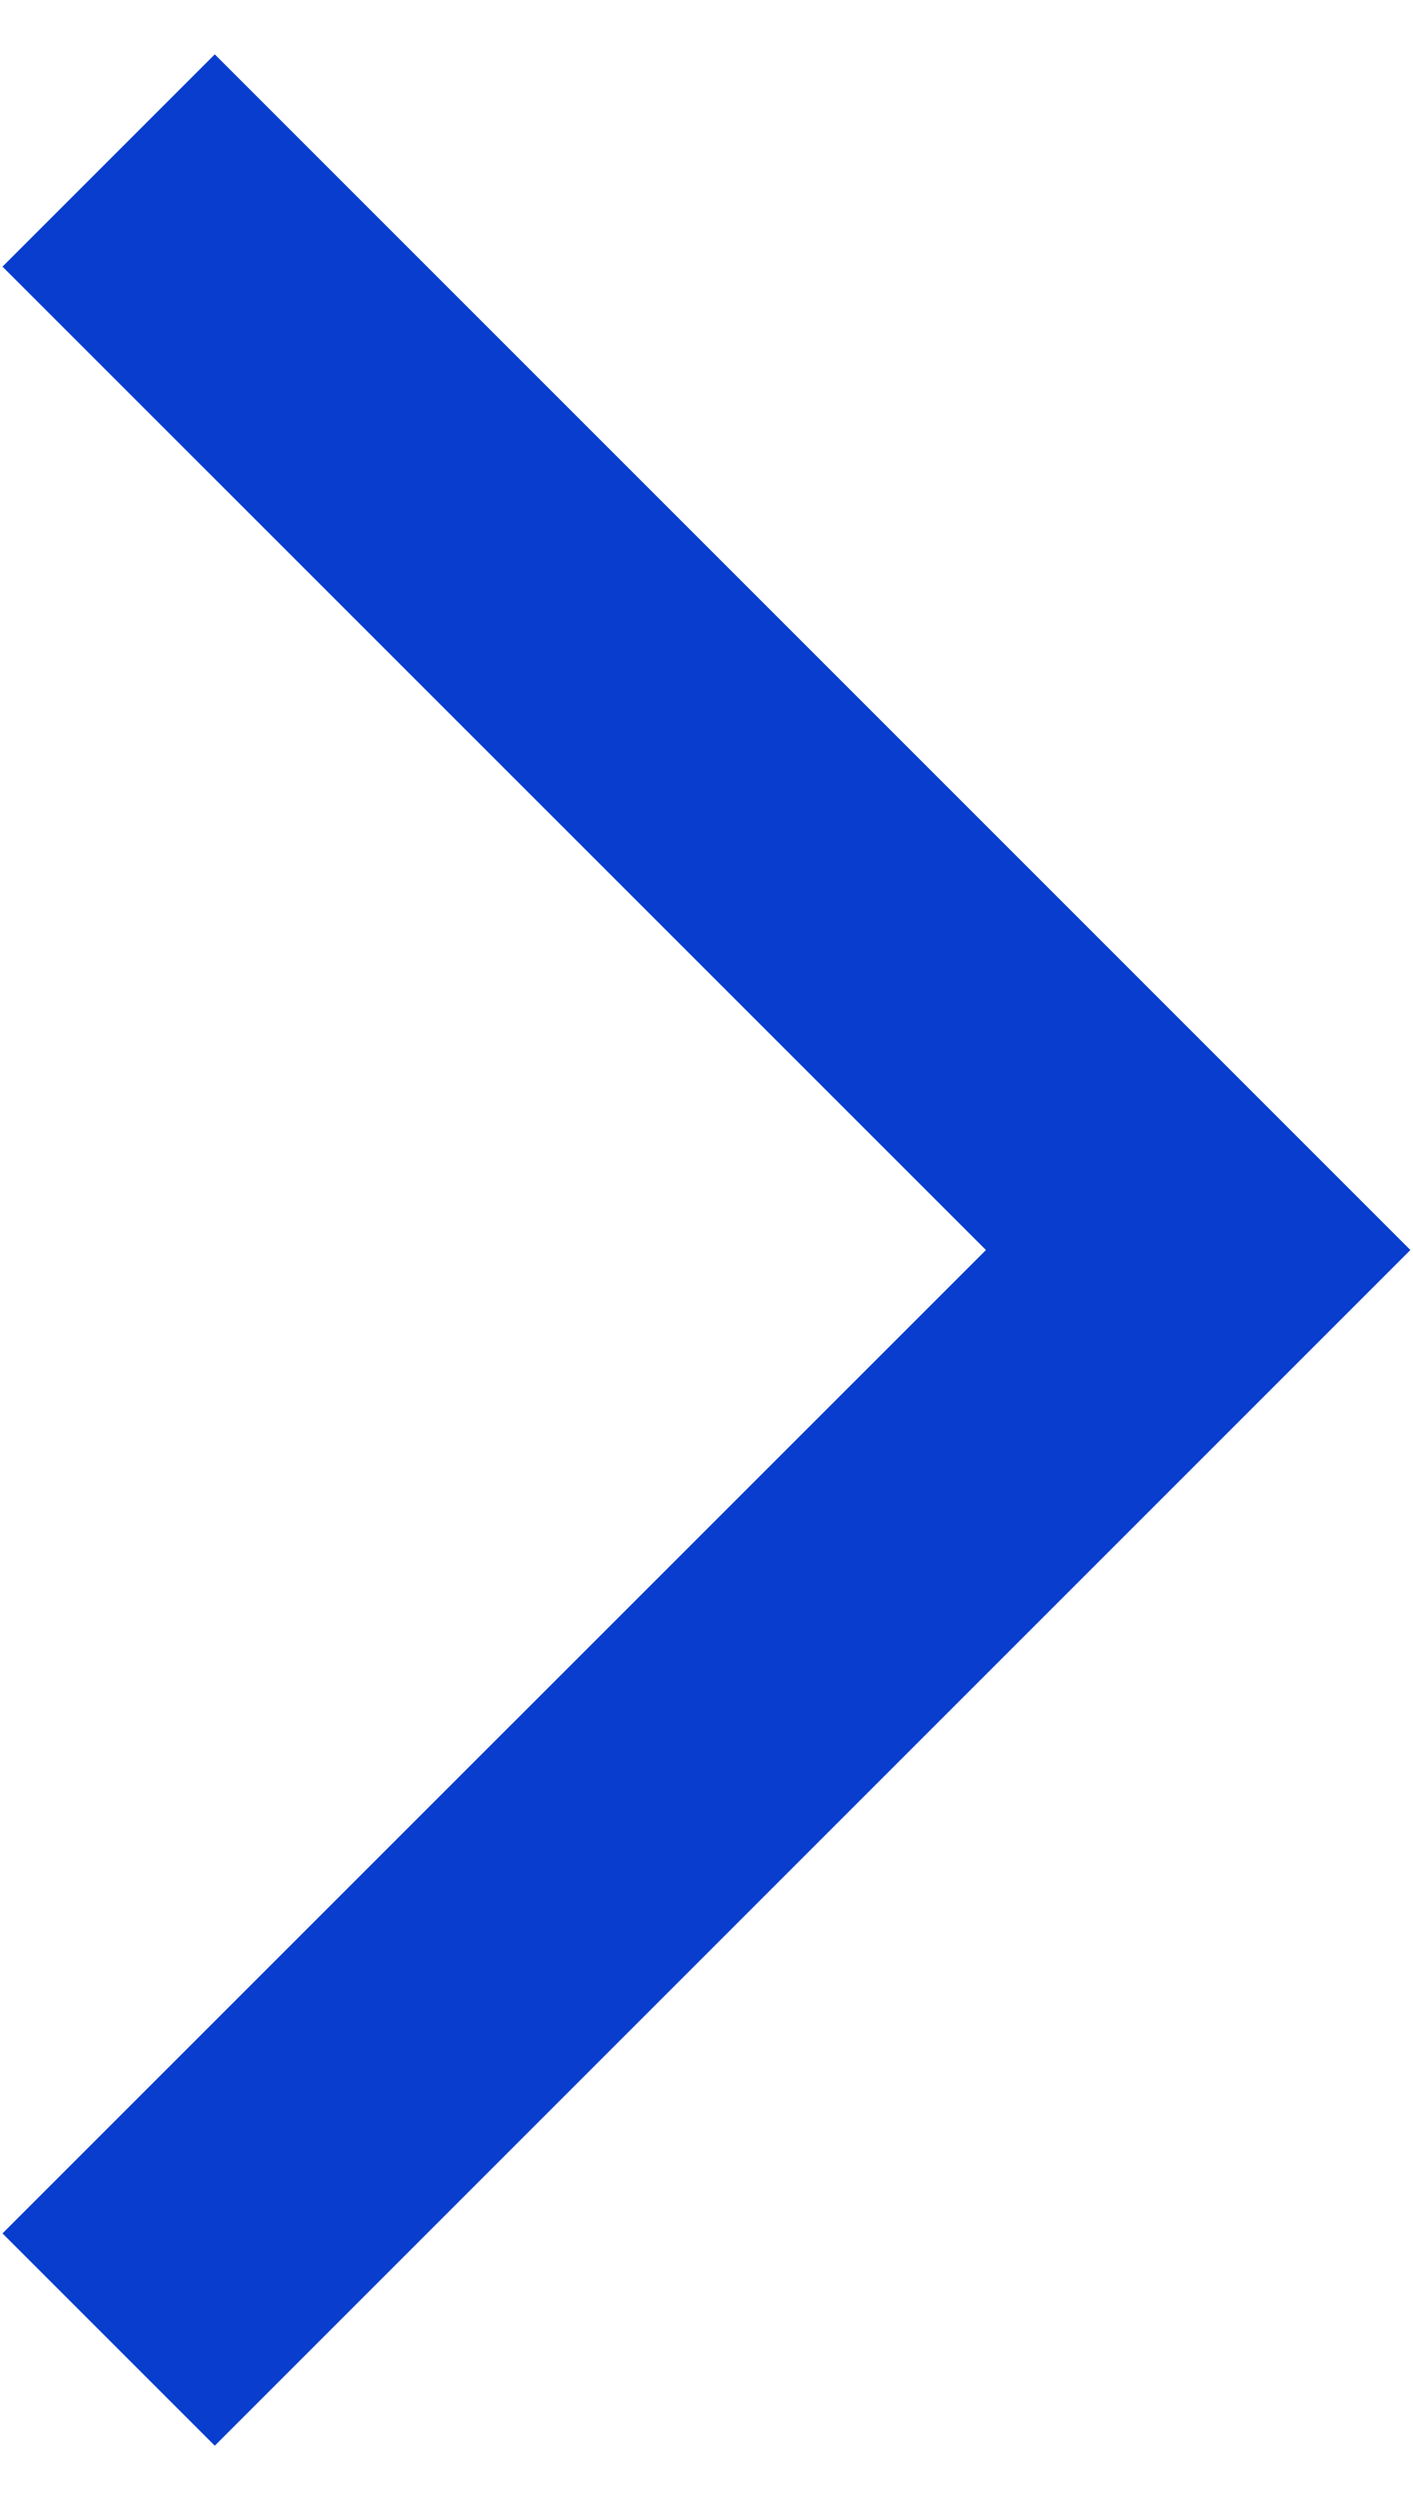 <svg width="13" height="23" viewBox="0 0 13 23" fill="none" xmlns="http://www.w3.org/2000/svg">
<path d="M1.976 22.5L0.023 20.547L9.071 11.5L0.023 2.453L1.976 0.5L12.976 11.5L1.976 22.5Z" fill="#083DCD"/>
</svg>
